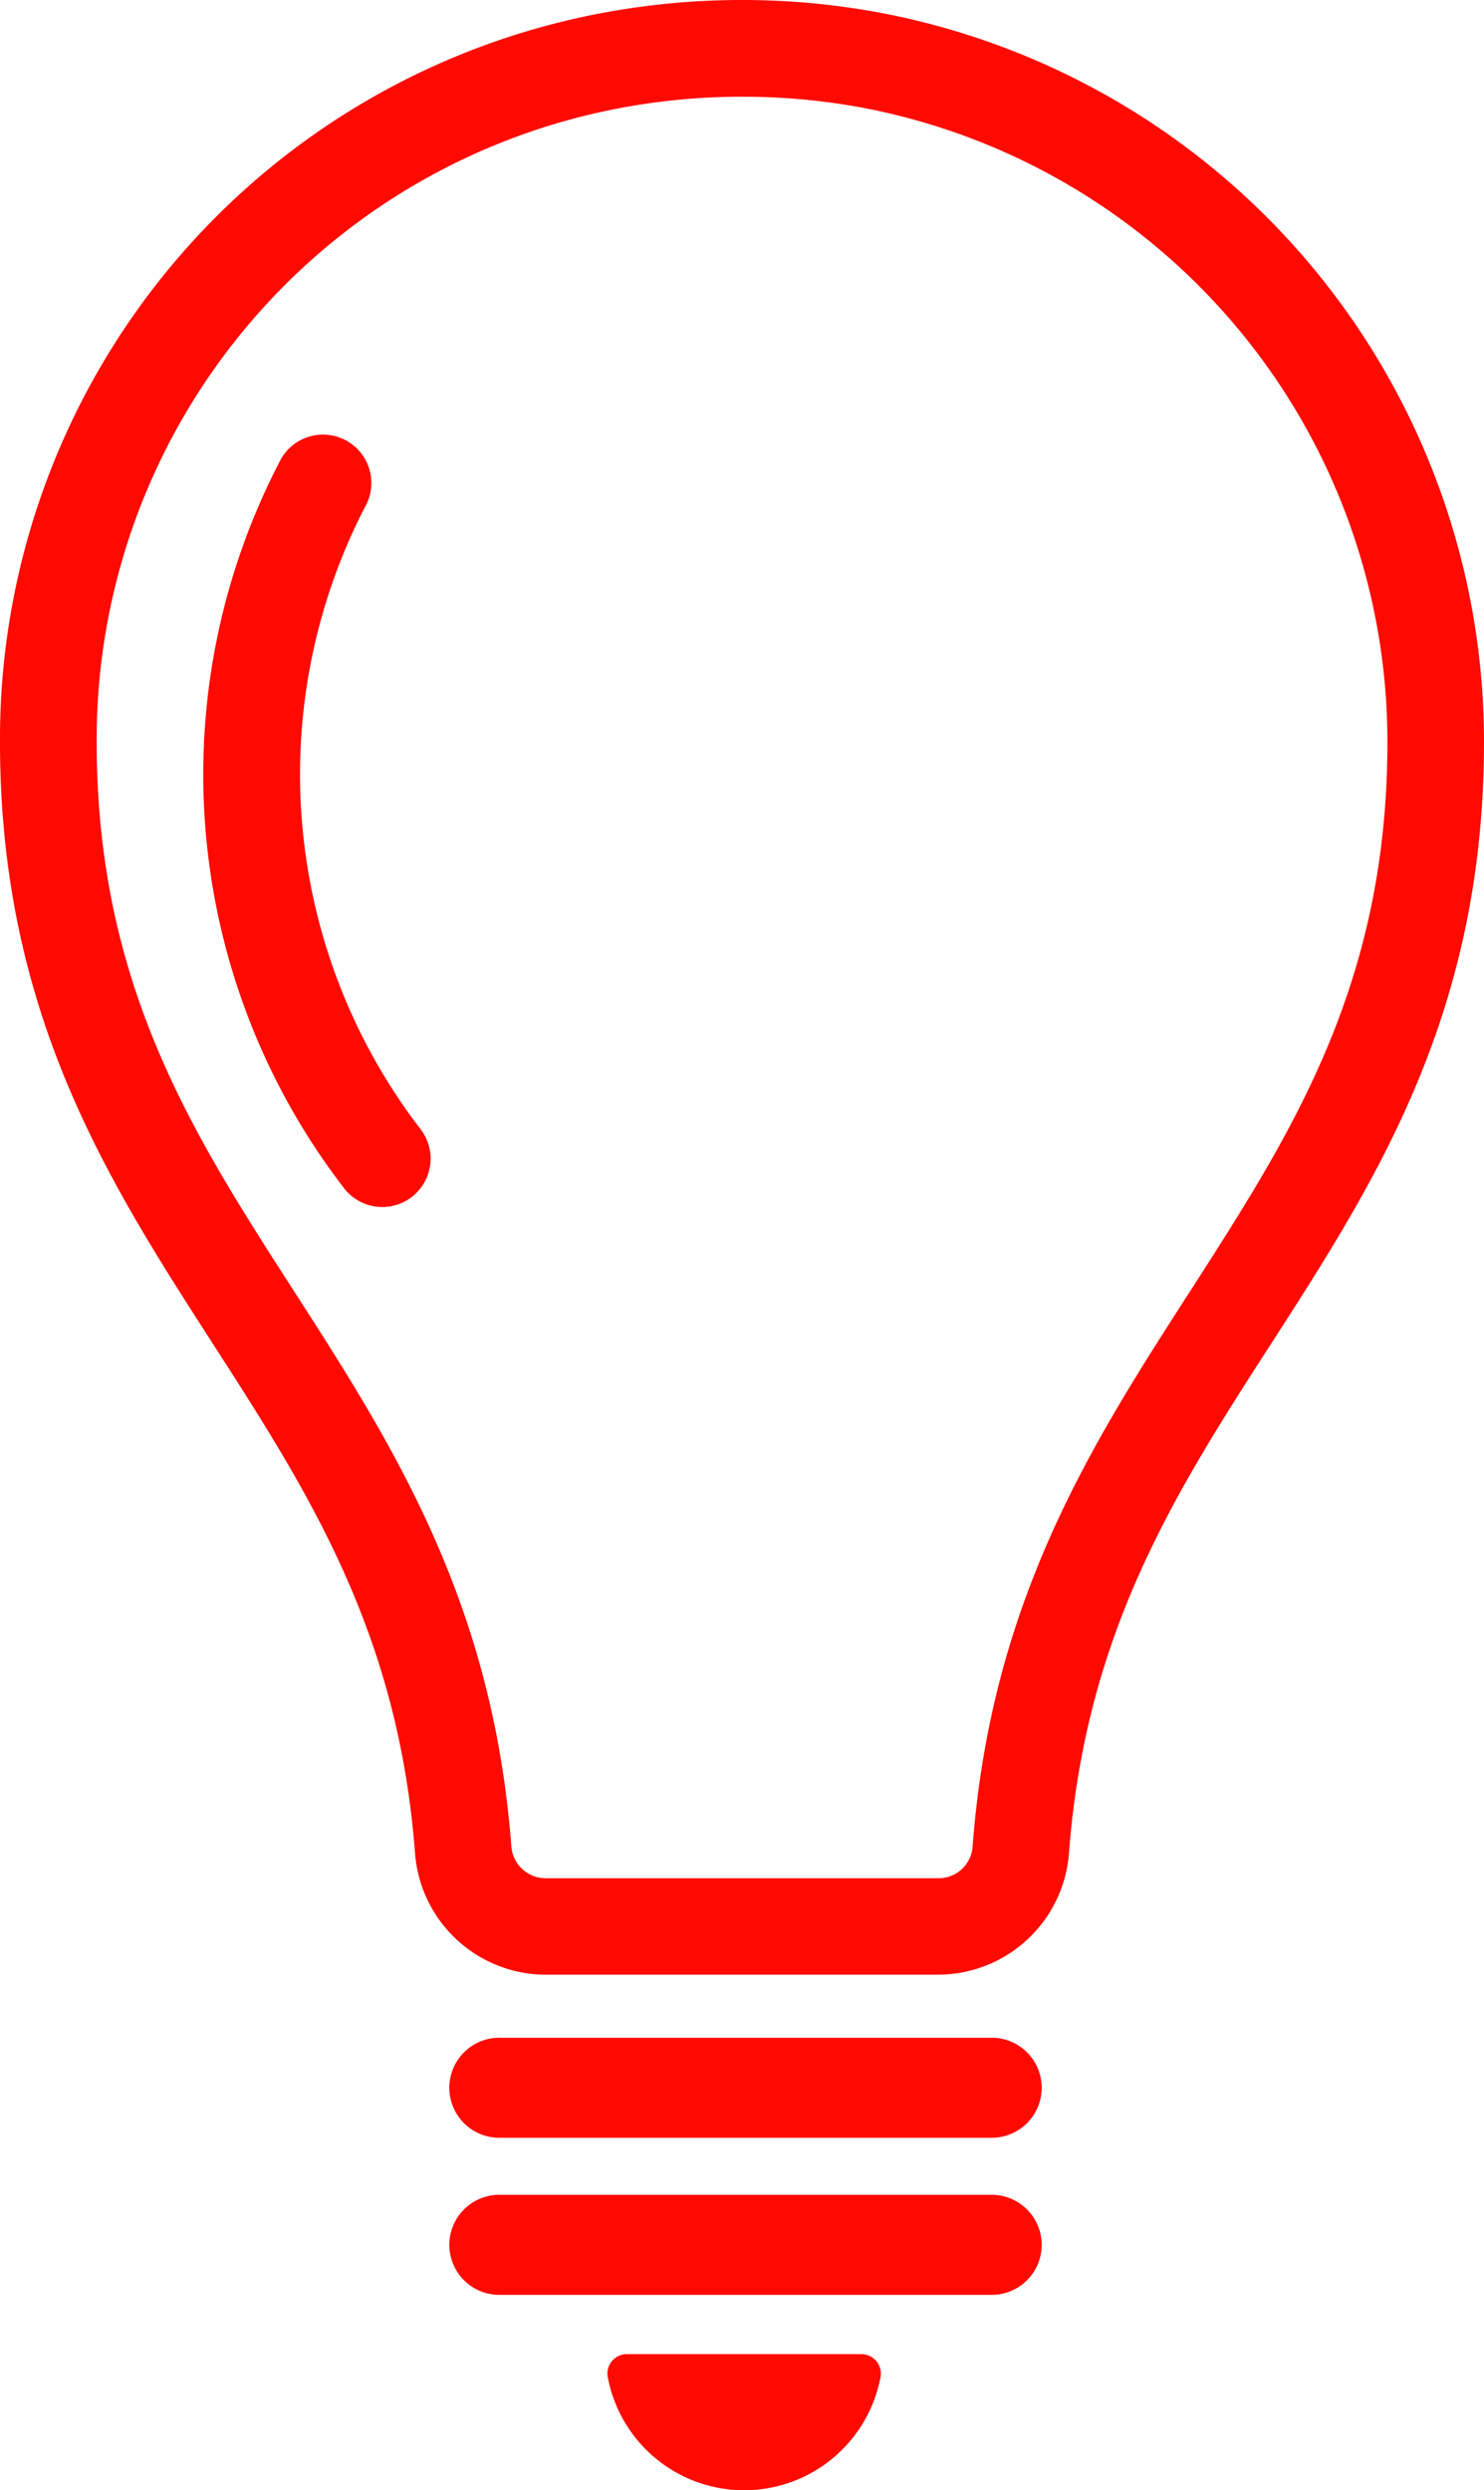<svg xmlns="http://www.w3.org/2000/svg" xmlns:xlink="http://www.w3.org/1999/xlink" id="Group_8298" data-name="Group 8298" width="33.77" height="56.644" viewBox="0 0 33.77 56.644"><defs><clipPath id="clip-path"><rect id="Rectangle_18116" data-name="Rectangle 18116" width="33.77" height="56.644" fill="#ff0901"></rect></clipPath></defs><g id="Group_8298-2" data-name="Group 8298" clip-path="url(#clip-path)"><path id="Path_11010" data-name="Path 11010" d="M163.336,684.743H152.2a1.138,1.138,0,1,1,0-2.275h11.136a1.138,1.138,0,1,1,0,2.275" transform="translate(-140.803 -636.116)" fill="#ff0901"></path><path id="Path_11011" data-name="Path 11011" d="M163.336,737.355H152.2a1.138,1.138,0,1,1,0-2.275h11.136a1.138,1.138,0,1,1,0,2.275" transform="translate(-140.803 -685.155)" fill="#ff0901"></path><path id="Path_11012" data-name="Path 11012" d="M203.95,788.4a.442.442,0,0,0-.434.522,3.158,3.158,0,0,0,6.207,0,.442.442,0,0,0-.434-.522Z" transform="translate(-189.686 -734.851)" fill="#ff0901"></path><path id="Path_11013" data-name="Path 11013" d="M21.355,44.918H12.414a2.991,2.991,0,0,1-2.969-2.756c-.379-5.041-2.436-8.235-4.614-11.617C2.456,26.857,0,23.044,0,16.877A16.8,16.8,0,0,1,14.162.216a17.232,17.232,0,0,1,5.848.07A16.877,16.877,0,0,1,33.77,16.877c0,6.166-2.456,9.98-4.831,13.667-2.178,3.382-4.235,6.576-4.614,11.617a2.992,2.992,0,0,1-2.969,2.756M16.882,2.2a14.87,14.87,0,0,0-2.368.188A14.613,14.613,0,0,0,2.2,16.877c0,5.52,2.177,8.9,4.481,12.478C8.909,32.818,11.215,36.4,11.636,42a.784.784,0,0,0,.778.724h8.941A.775.775,0,0,0,22.133,42c.421-5.6,2.727-9.179,4.958-12.642,2.3-3.578,4.481-6.958,4.481-12.478A14.679,14.679,0,0,0,19.607,2.446,14.894,14.894,0,0,0,16.882,2.2" transform="translate(0 0)" fill="#ff0901"></path><path id="Path_11014" data-name="Path 11014" d="M72.2,163.163a1.1,1.1,0,0,1-.889-.452A15.429,15.429,0,0,1,69.9,146.138a1.1,1.1,0,0,1,1.9,1.112,13.251,13.251,0,0,0,1.29,14.168,1.1,1.1,0,0,1-.887,1.745" transform="translate(-63.5 -135.707)" fill="#ff0901"></path></g></svg>